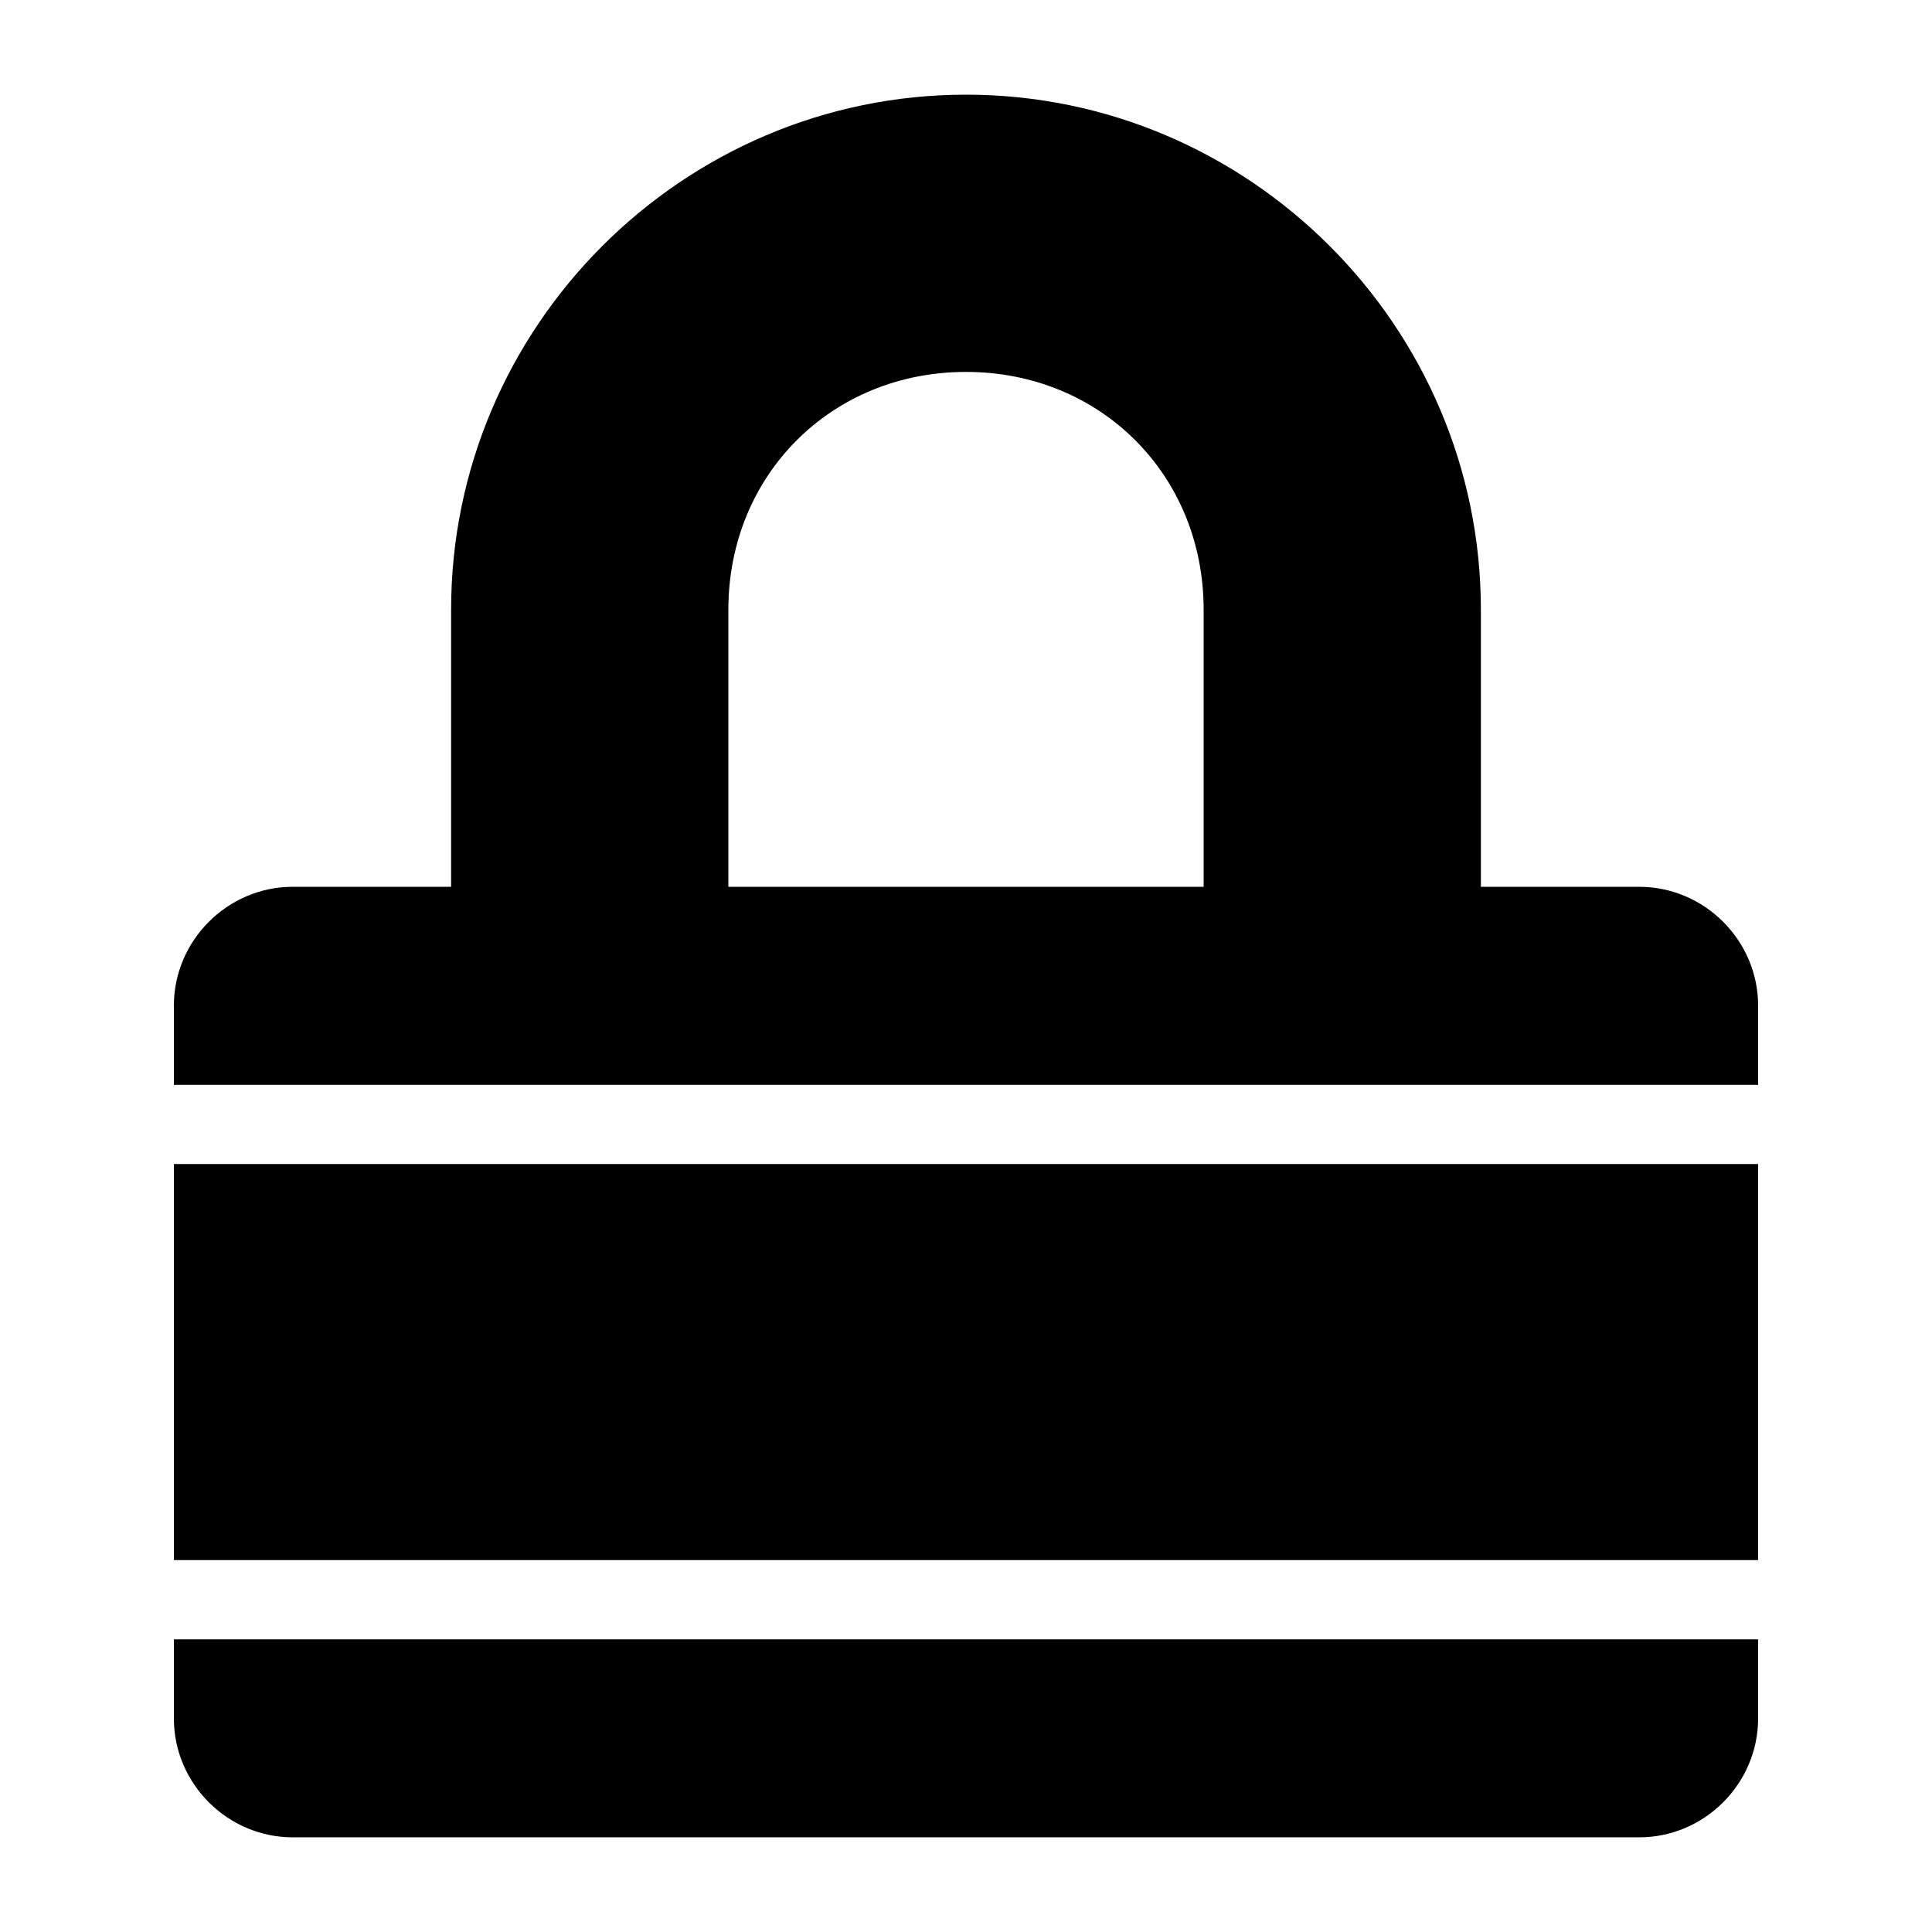 <?xml version="1.0" encoding="UTF-8"?>
<!-- The Best Svg Icon site in the world: iconSvg.co, Visit us! https://iconsvg.co -->
<svg fill="#000000" width="800px" height="800px" version="1.1" viewBox="144 144 512 512" xmlns="http://www.w3.org/2000/svg">
 <g>
  <path d="m400 169.09c-75.039 0-136.45 61.41-136.45 136.45v73.473h-41.984c-17.262 0-31.488 14.227-31.488 31.488v20.992h419.84v-20.992c0-17.262-14.227-31.488-31.488-31.488h-41.984v-73.473c0-75.039-61.41-136.45-136.45-136.45zm0 73.473c35.664 0 62.977 27.312 62.977 62.977v73.473h-125.95v-73.473c0-35.664 27.312-62.977 62.977-62.977z"/>
  <path d="m190.08 578.43v20.992c0 17.262 14.227 31.488 31.488 31.488h356.86c17.262 0 31.488-14.227 31.488-31.488v-20.992z"/>
  <path d="m190.08 452.48v104.96h419.84v-104.96z"/>
 </g>
</svg>